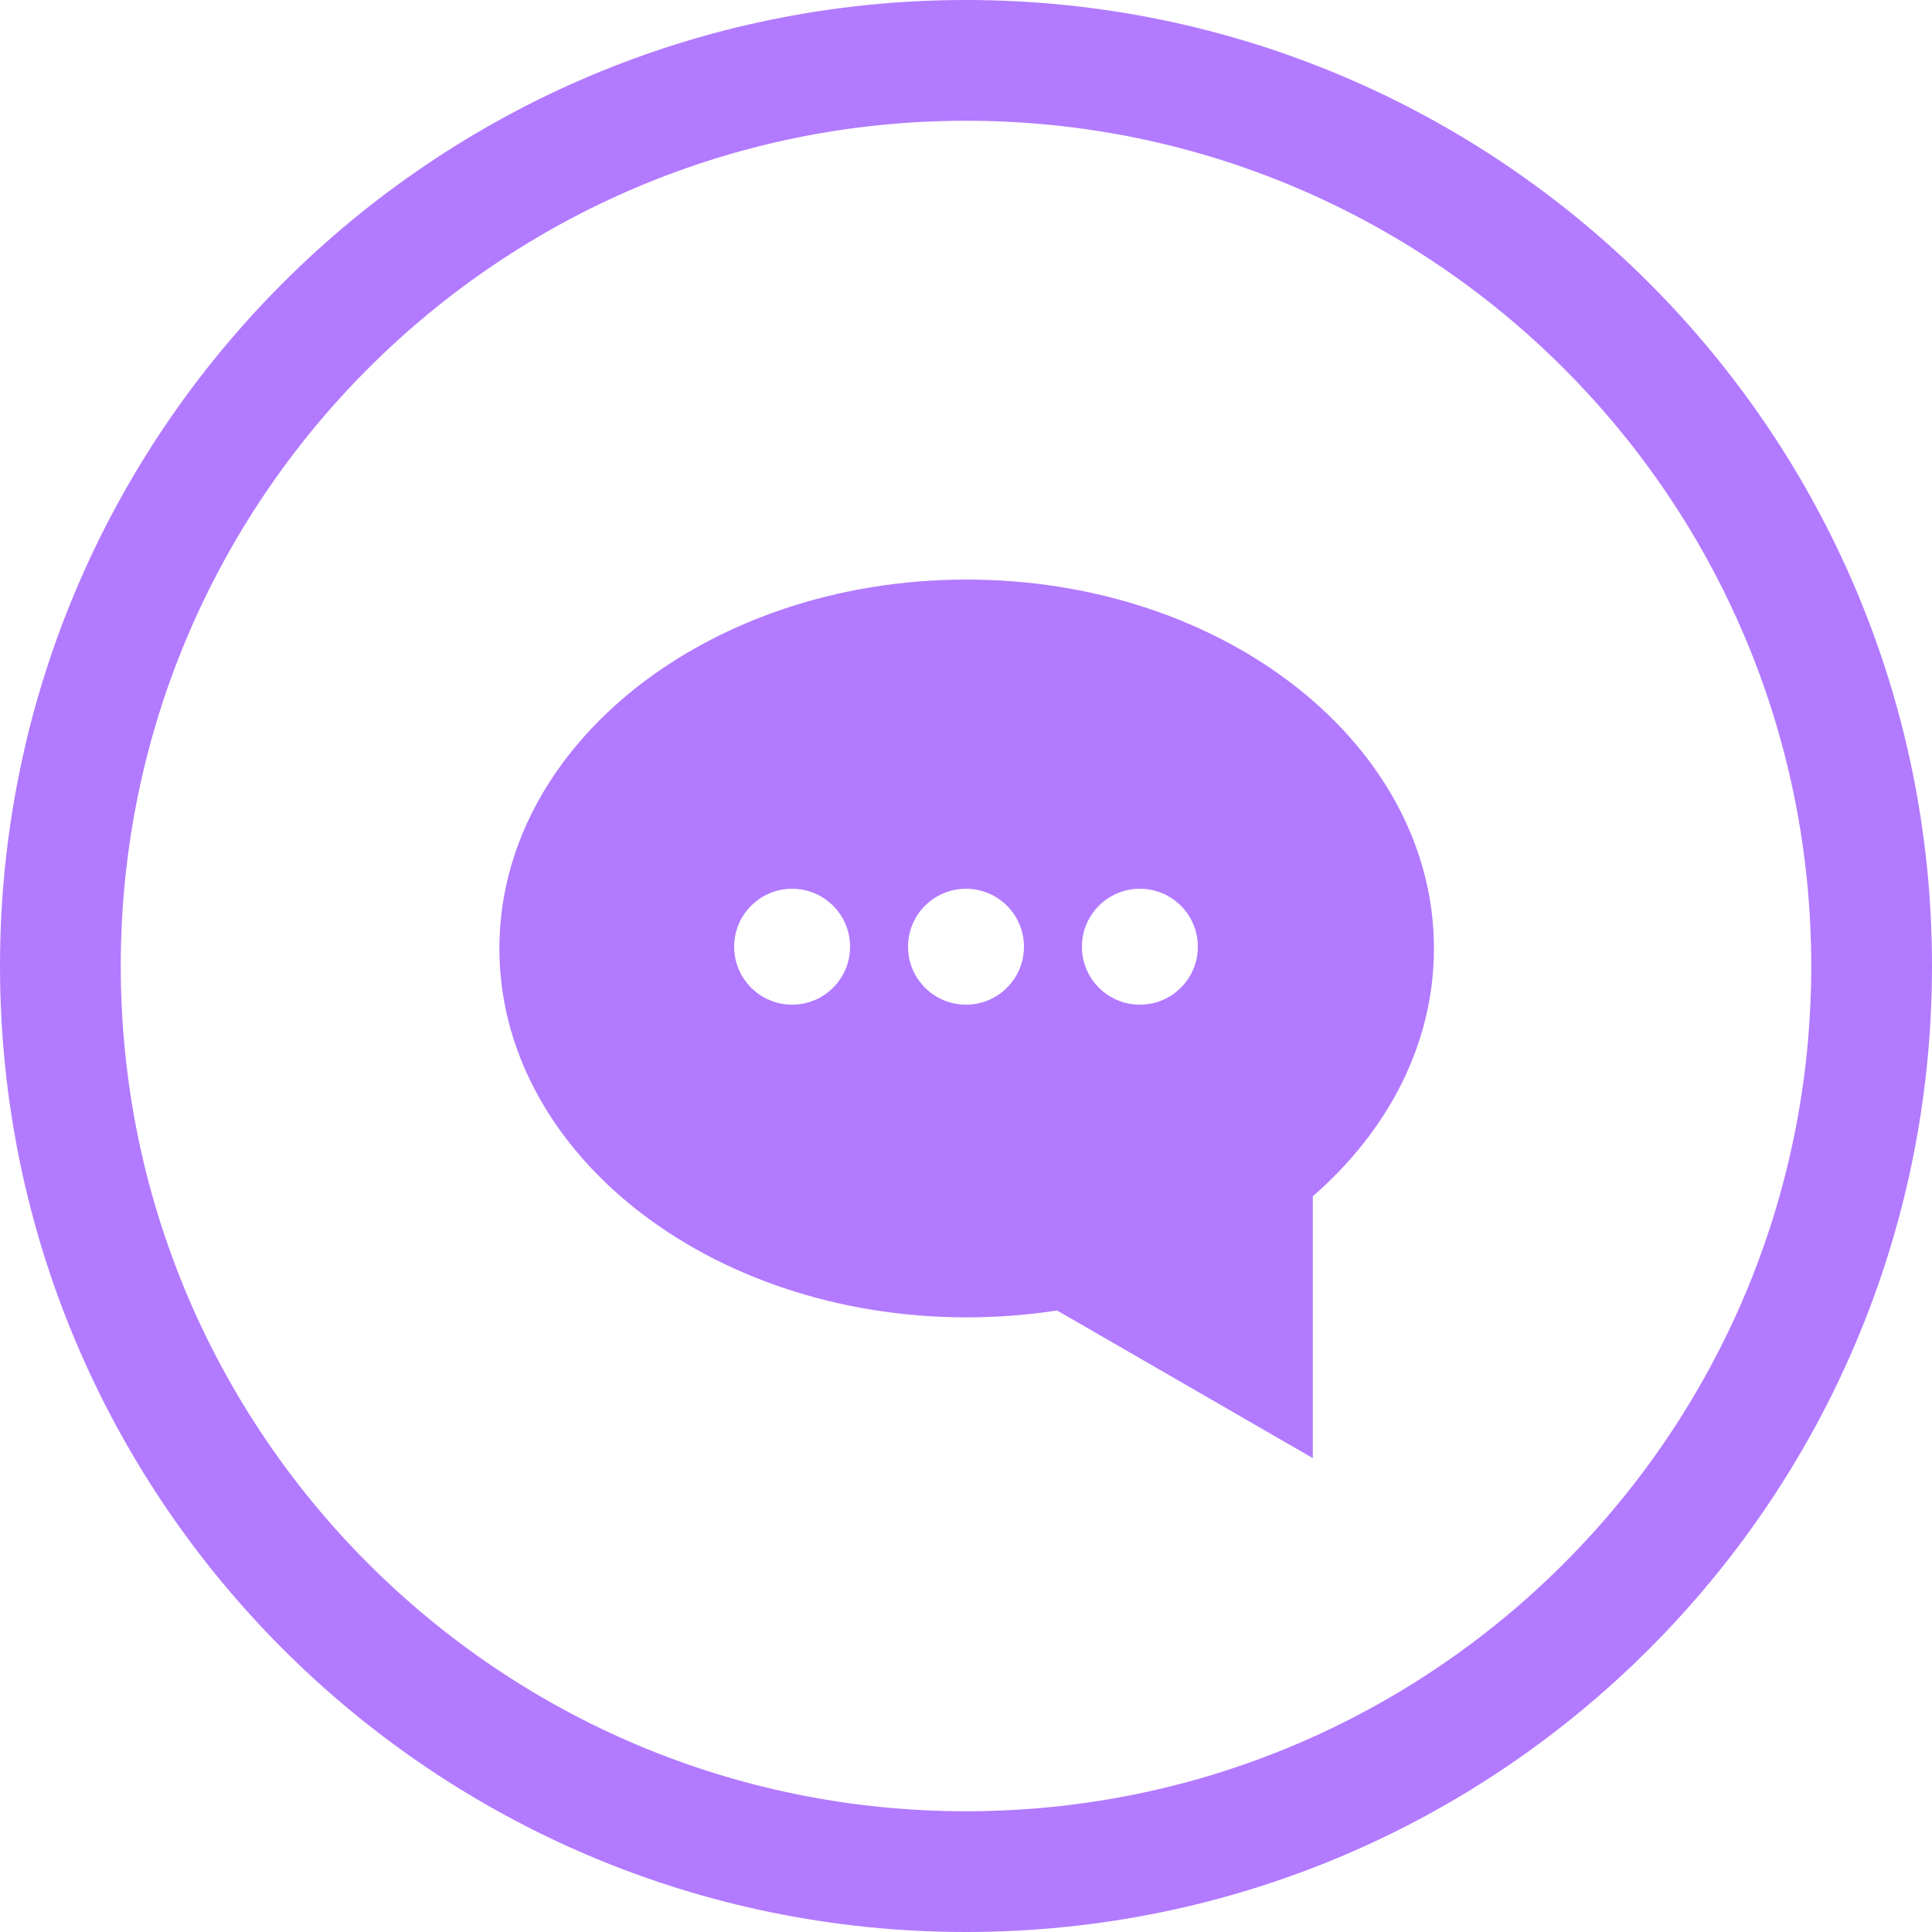 <svg width="64" height="64" viewBox="0 0 64 64" fill="none" xmlns="http://www.w3.org/2000/svg">
<path fill-rule="evenodd" clip-rule="evenodd" d="M60 32C60 47.464 47.464 60 32 60C16.536 60 4 47.464 4 32C4 16.536 16.536 4 32 4C47.464 4 60 16.536 60 32ZM64 32C64 49.673 49.673 64 32 64C14.327 64 0 49.673 0 32C0 14.327 14.327 0 32 0C49.673 0 64 14.327 64 32ZM43.488 39.629C45.981 37.459 47.501 34.579 47.501 31.419C47.501 24.67 40.57 19.199 32.022 19.199C23.473 19.199 16.543 24.67 16.543 31.419C16.543 38.168 23.473 43.639 32.022 43.639C33.046 43.639 34.047 43.561 35.016 43.411L43.488 48.302V39.629ZM28.16 31.361C28.16 32.422 27.301 33.281 26.24 33.281C25.18 33.281 24.32 32.422 24.32 31.361C24.32 30.301 25.18 29.441 26.24 29.441C27.301 29.441 28.16 30.301 28.16 31.361ZM33.92 31.361C33.92 32.422 33.061 33.281 32 33.281C30.94 33.281 30.08 32.422 30.08 31.361C30.08 30.301 30.94 29.441 32 29.441C33.061 29.441 33.92 30.301 33.92 31.361ZM37.76 33.281C38.821 33.281 39.68 32.422 39.68 31.361C39.68 30.301 38.821 29.441 37.76 29.441C36.7 29.441 35.84 30.301 35.84 31.361C35.84 32.422 36.7 33.281 37.76 33.281Z" fill="#B27AFF"/>
</svg>
